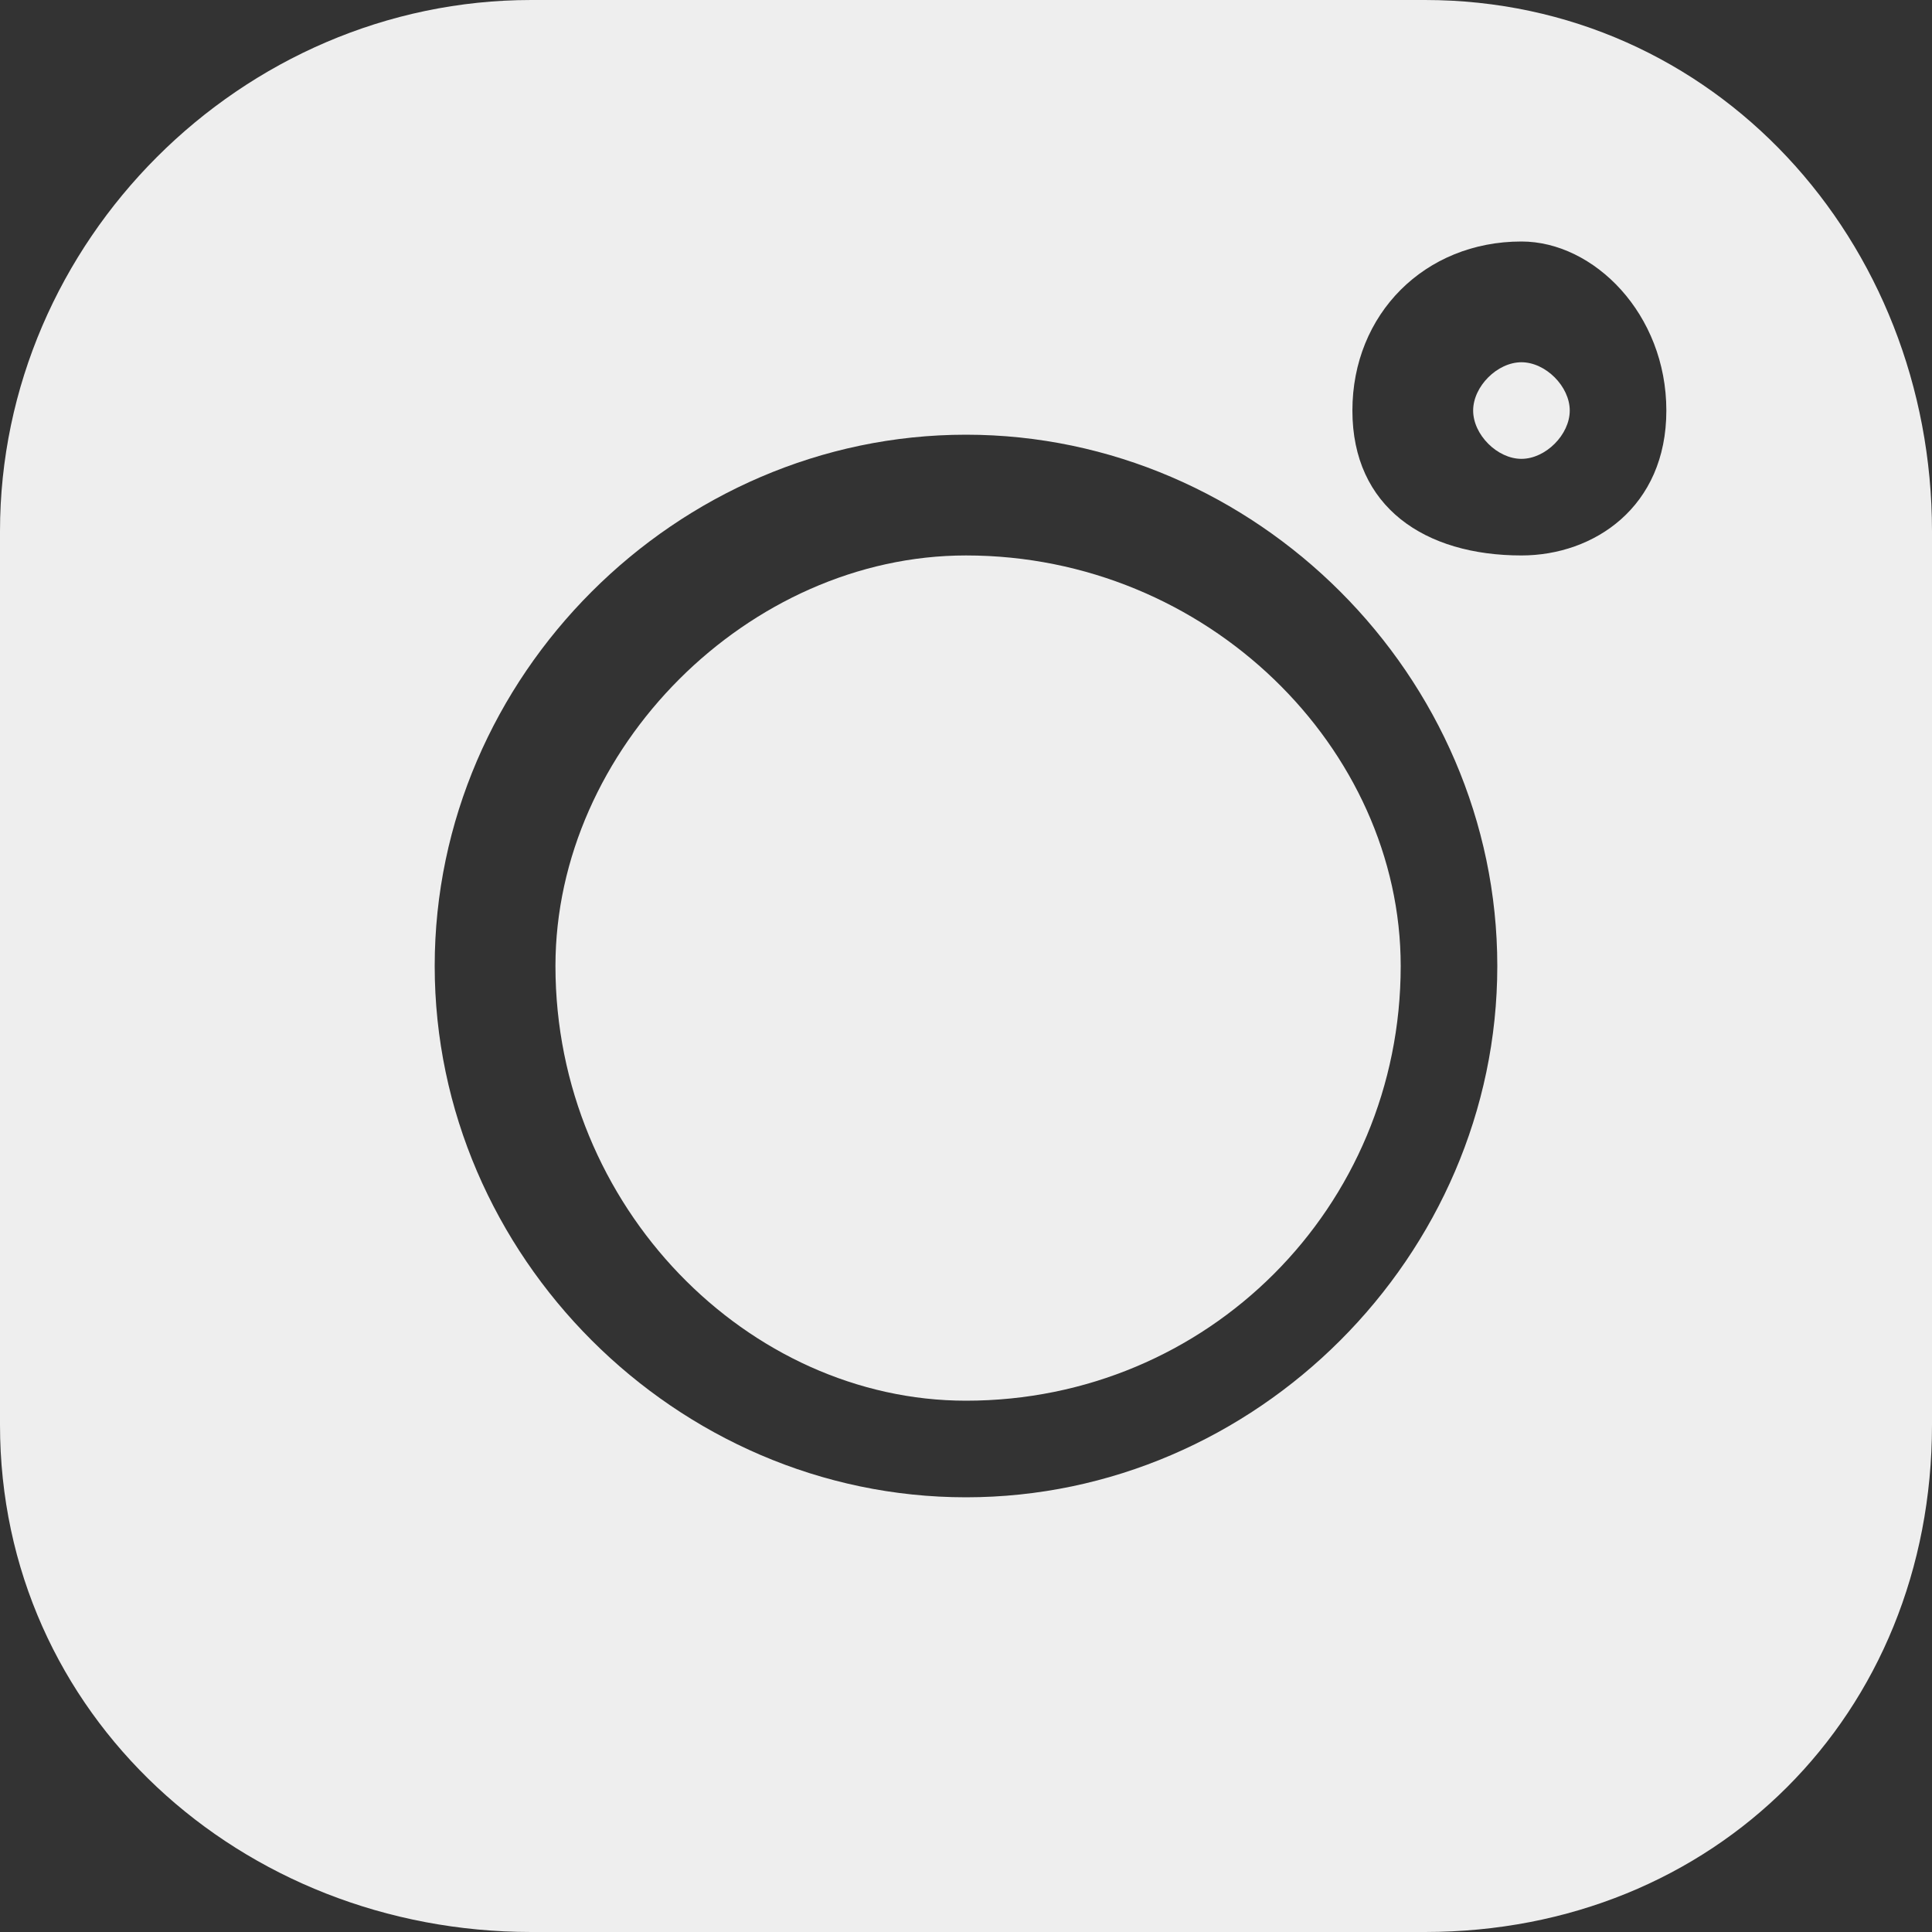 <?xml version="1.0" encoding="UTF-8"?>
<!DOCTYPE svg PUBLIC "-//W3C//DTD SVG 1.1//EN" "http://www.w3.org/Graphics/SVG/1.1/DTD/svg11.dtd">
<!-- Creator: CorelDRAW 2019 (64-Bit) -->
<svg xmlns="http://www.w3.org/2000/svg" xml:space="preserve" width="32px" height="32px" version="1.1" style="shape-rendering:geometricPrecision; text-rendering:geometricPrecision; image-rendering:optimizeQuality; fill-rule:evenodd; clip-rule:evenodd"
viewBox="0 0 0.8 0.8"
 xmlns:xlink="http://www.w3.org/1999/xlink">
 <rect x="0" y="0" width="0.8" height="0.8" fill="#333333" stroke="none"/>
 <defs>
  <style type="text/css">
   <![CDATA[
    .fil0 {fill:#EEEEEE}
   ]]>
  </style>
 </defs>
 <g id="Layer_x0020_1">
  <g id="_2164528594512">
   <path class="fil0" d="M0.59 0l-0.37 0c-0.12,0 -0.22,0.1 -0.22,0.22l0 0.37c0,0.12 0.1,0.21 0.22,0.21l0.37 0c0.12,0 0.21,-0.09 0.21,-0.21l0 -0.37c0,-0.12 -0.09,-0.22 -0.21,-0.22l0 0zm-0.19 0.62c-0.12,0 -0.22,-0.1 -0.22,-0.22 0,-0.12 0.1,-0.22 0.22,-0.22 0.12,0 0.22,0.1 0.22,0.22 0,0.12 -0.1,0.22 -0.22,0.22zm0.23 -0.39c-0.04,0 -0.07,-0.02 -0.07,-0.06 0,-0.04 0.03,-0.07 0.07,-0.07 0.03,0 0.06,0.03 0.06,0.07 0,0.04 -0.03,0.06 -0.06,0.06zm0 0z"/>
   <path class="fil0" d="M0.4 0.23c-0.09,0 -0.17,0.08 -0.17,0.17 0,0.1 0.08,0.18 0.17,0.18 0.1,0 0.18,-0.08 0.18,-0.18 0,-0.09 -0.08,-0.17 -0.18,-0.17zm0 0z"/>
   <path class="fil0" d="M0.63 0.15c-0.01,0 -0.02,0.01 -0.02,0.02 0,0.01 0.01,0.02 0.02,0.02 0.01,0 0.02,-0.01 0.02,-0.02 0,-0.01 -0.01,-0.02 -0.02,-0.02zm0 0z"/>
  </g>
 </g>
</svg>
